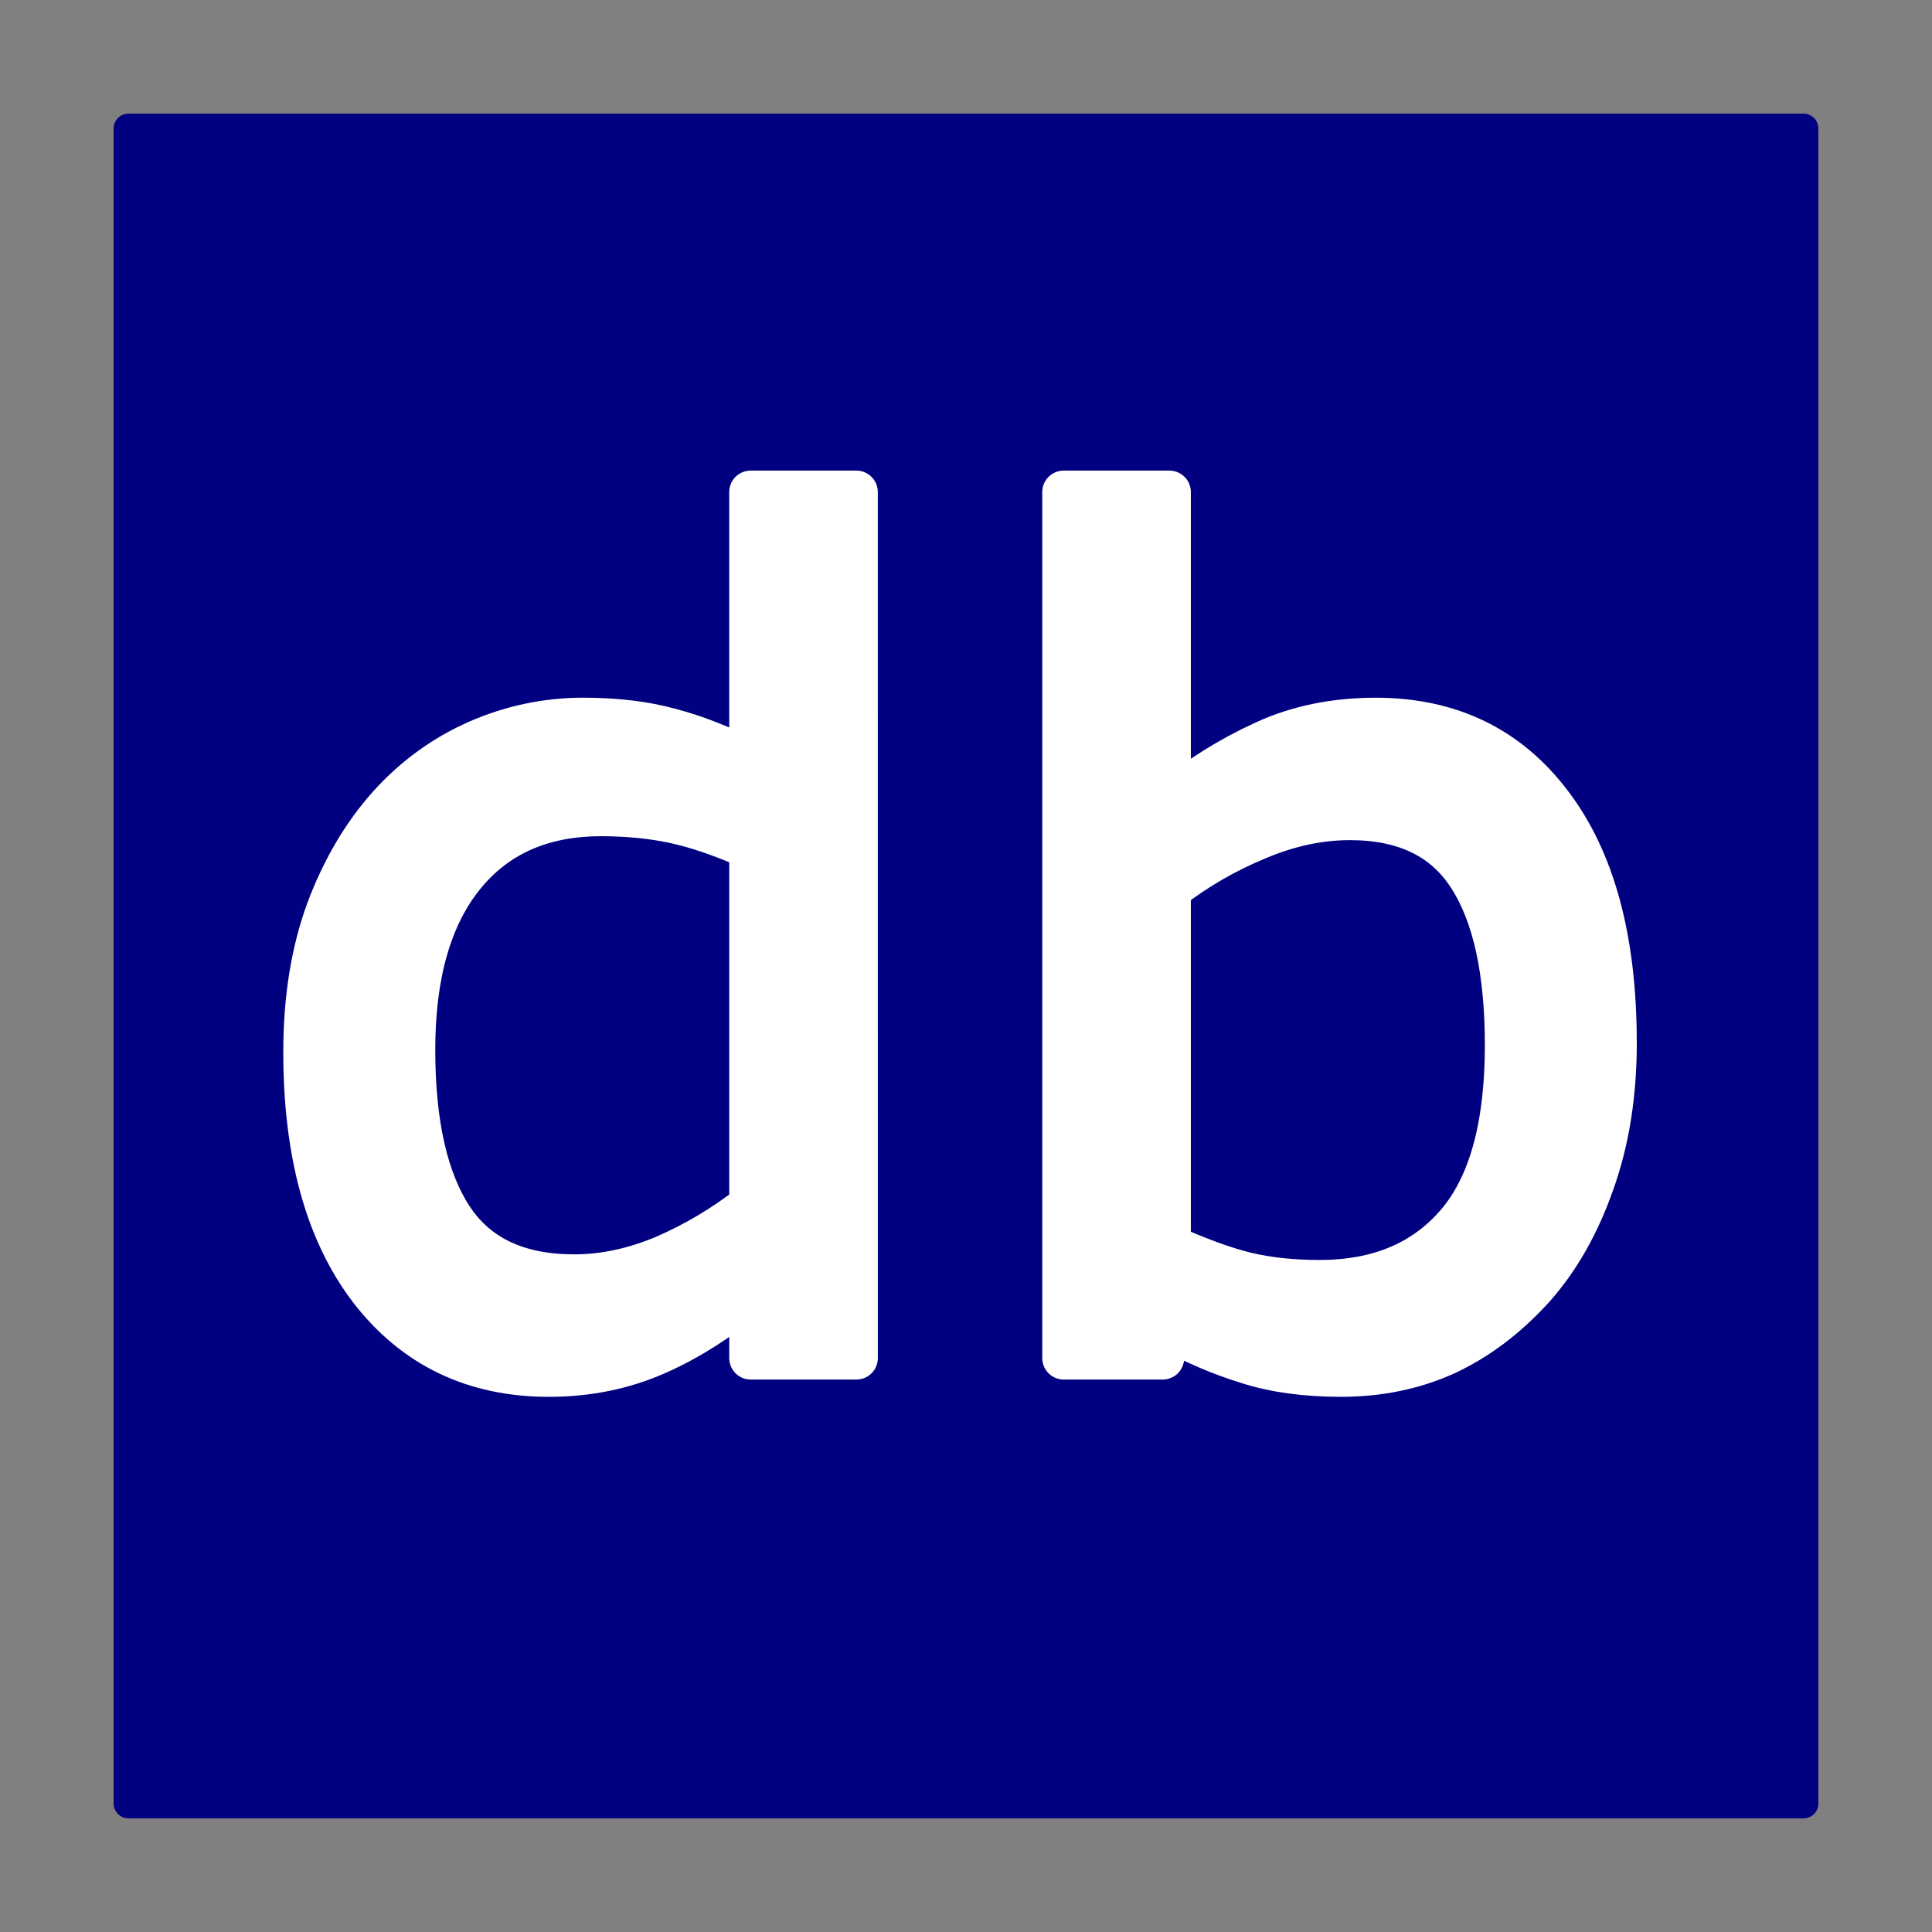 <?xml version="1.0" encoding="UTF-8" standalone="no"?>
<!-- Created with Inkscape (http://www.inkscape.org/) -->

<svg
   version="1.1"
   id="svg4572"
   width="85"
   height="85"
   viewBox="0 0 85 85"
   sodipodi:docname="logo_icon_normal2.svg"
   inkscape:export-filename="../Desktop/React/react_tailwind/component_creator/public/Desktop/React/react_tailwind/component_creator/public/Desktop/React/react_tailwind/component_creator/public/Desktop/React/react_tailwind/component_creator/public/images/logo.svg"
   inkscape:export-xdpi="96"
   inkscape:export-ydpi="96"
   xmlns:inkscape="http://www.inkscape.org/namespaces/inkscape"
   xmlns:sodipodi="http://sodipodi.sourceforge.net/DTD/sodipodi-0.dtd"
   xmlns="http://www.w3.org/2000/svg"
   xmlns:svg="http://www.w3.org/2000/svg"
   xmlns:rdf="http://www.w3.org/1999/02/22-rdf-syntax-ns#"
   xmlns:cc="http://creativecommons.org/ns#"
   xmlns:dc="http://purl.org/dc/elements/1.1/">
  <rect x="0" y="0" width="85" height="85" fill="#808080" stroke="none"/>
  <sodipodi:namedview
     id="namedview1"
     pagecolor="#ffffff"
     bordercolor="#000000"
     borderopacity="0.25"
     inkscape:showpageshadow="2"
     inkscape:pageopacity="0.0"
     inkscape:pagecheckerboard="0"
     inkscape:deskcolor="#d1d1d1">
    <inkscape:page
       x="0"
       y="0"
       width="85"
       height="85"
       id="page2"
       margin="0"
       bleed="0" />
  </sodipodi:namedview>
  <defs
     id="defs4576" />
  <g
     id="layer1"
     style="opacity:1"
     transform="translate(-20.099,-116.568)">
    <flowRoot
       xml:space="preserve"
       id="flowRoot4974"
       style="font-style:normal;font-variant:normal;font-weight:normal;font-stretch:normal;font-size:40px;line-height:1.25;font-family:'DejaVu Sans Mono';-inkscape-font-specification:'DejaVu Sans Mono';letter-spacing:0px;word-spacing:0px;display:inline;opacity:0;fill:#000000;fill-opacity:1;stroke:none"><flowRegion
         id="flowRegion4976"
         style="font-style:normal;font-variant:normal;font-weight:normal;font-stretch:normal;font-family:'DejaVu Sans Mono';-inkscape-font-specification:'DejaVu Sans Mono'"><rect
           id="rect4978"
           width="282.516"
           height="91.53"
           x="-31.303"
           y="13.051"
           style="font-style:normal;font-variant:normal;font-weight:normal;font-stretch:normal;font-family:'DejaVu Sans Mono';-inkscape-font-specification:'DejaVu Sans Mono'" /></flowRegion><flowPara
         id="flowPara4980" /></flowRoot>
    <flowRoot
       xml:space="preserve"
       id="flowRoot5020"
       style="font-style:normal;font-variant:normal;font-weight:normal;font-stretch:normal;font-size:40px;line-height:1.25;font-family:'DejaVu Sans Mono';-inkscape-font-specification:'DejaVu Sans Mono';letter-spacing:0px;word-spacing:0px;display:inline;opacity:0;fill:#000000;fill-opacity:1;stroke:none"><flowRegion
         id="flowRegion5022"
         style="font-style:normal;font-variant:normal;font-weight:normal;font-stretch:normal;font-family:'DejaVu Sans Mono';-inkscape-font-specification:'DejaVu Sans Mono'"><rect
           id="rect5024"
           width="260.723"
           height="76.473"
           x="-36.057"
           y="10.277"
           style="font-style:normal;font-variant:normal;font-weight:normal;font-stretch:normal;font-family:'DejaVu Sans Mono';-inkscape-font-specification:'DejaVu Sans Mono'" /></flowRegion><flowPara
         id="flowPara5026" /></flowRoot>
    <rect
       style="opacity:1;vector-effect:none;fill:#000080;fill-opacity:1;fill-rule:evenodd;stroke:#000080;stroke-width:1.301;stroke-linecap:round;stroke-linejoin:round;stroke-miterlimit:4;stroke-dasharray:none;stroke-dashoffset:0;stroke-opacity:1;paint-order:normal"
       id="rect5320"
       width="73.699"
       height="73.699"
       x="25.749"
       y="122.218" />
    <path
       d="m 134.743,108.354 h -4.406 v -2.742 q -1.898,1.641 -3.961,2.555 -2.062,0.914 -4.477,0.914 -4.687,0 -7.453,-3.609 -2.742,-3.609 -2.742,-10.008 0,-3.328 0.937,-5.93 0.961,-2.602 2.578,-4.43 1.594,-1.781 3.703,-2.719 2.133,-0.937 4.406,-0.937 2.062,0 3.656,0.445 1.594,0.422 3.352,1.336 V 71.886 h 4.406 z m -4.406,-6.445 V 86.885 q -1.781,-0.797 -3.187,-1.102 -1.406,-0.305 -3.07,-0.305 -3.703,0 -5.766,2.578 -2.062,2.578 -2.062,7.312 0,4.664 1.594,7.102 1.594,2.414 5.109,2.414 1.875,0 3.797,-0.82 1.922,-0.844 3.586,-2.156 z m 36.117,-6.844 q 0,3.281 -0.937,5.906 -0.914,2.625 -2.484,4.406 -1.664,1.852 -3.656,2.789 -1.992,0.914 -4.383,0.914 -2.227,0 -3.891,-0.539 -1.664,-0.516 -3.281,-1.406 l -0.281,1.219 H 143.415 V 71.886 h 4.406 v 13.031 q 1.852,-1.523 3.937,-2.484 2.086,-0.984 4.687,-0.984 4.641,0 7.312,3.562 2.695,3.562 2.695,10.055 z m -4.547,0.117 q 0,-4.687 -1.547,-7.102 -1.547,-2.437 -4.992,-2.437 -1.922,0 -3.891,0.844 -1.969,0.82 -3.656,2.133 v 15 q 1.875,0.844 3.211,1.172 1.359,0.328 3.07,0.328 3.656,0 5.719,-2.391 2.086,-2.414 2.086,-7.547 z"
       id="flowRoot5046"
       style="font-size:48px;line-height:1.25;font-family:'Bitstream Vera Sans';-inkscape-font-specification:'Bitstream Vera Sans, Normal';text-align:center;letter-spacing:0px;word-spacing:0px;text-anchor:middle;fill:#ffffff;stroke:#ffffff;stroke-width:1.802;stroke-linecap:round;stroke-linejoin:round;paint-order:stroke fill markers"
       transform="matrix(1.053,0,0,1.045,-84.113,63.092)"
       aria-label="db" />
  </g>
</svg>
